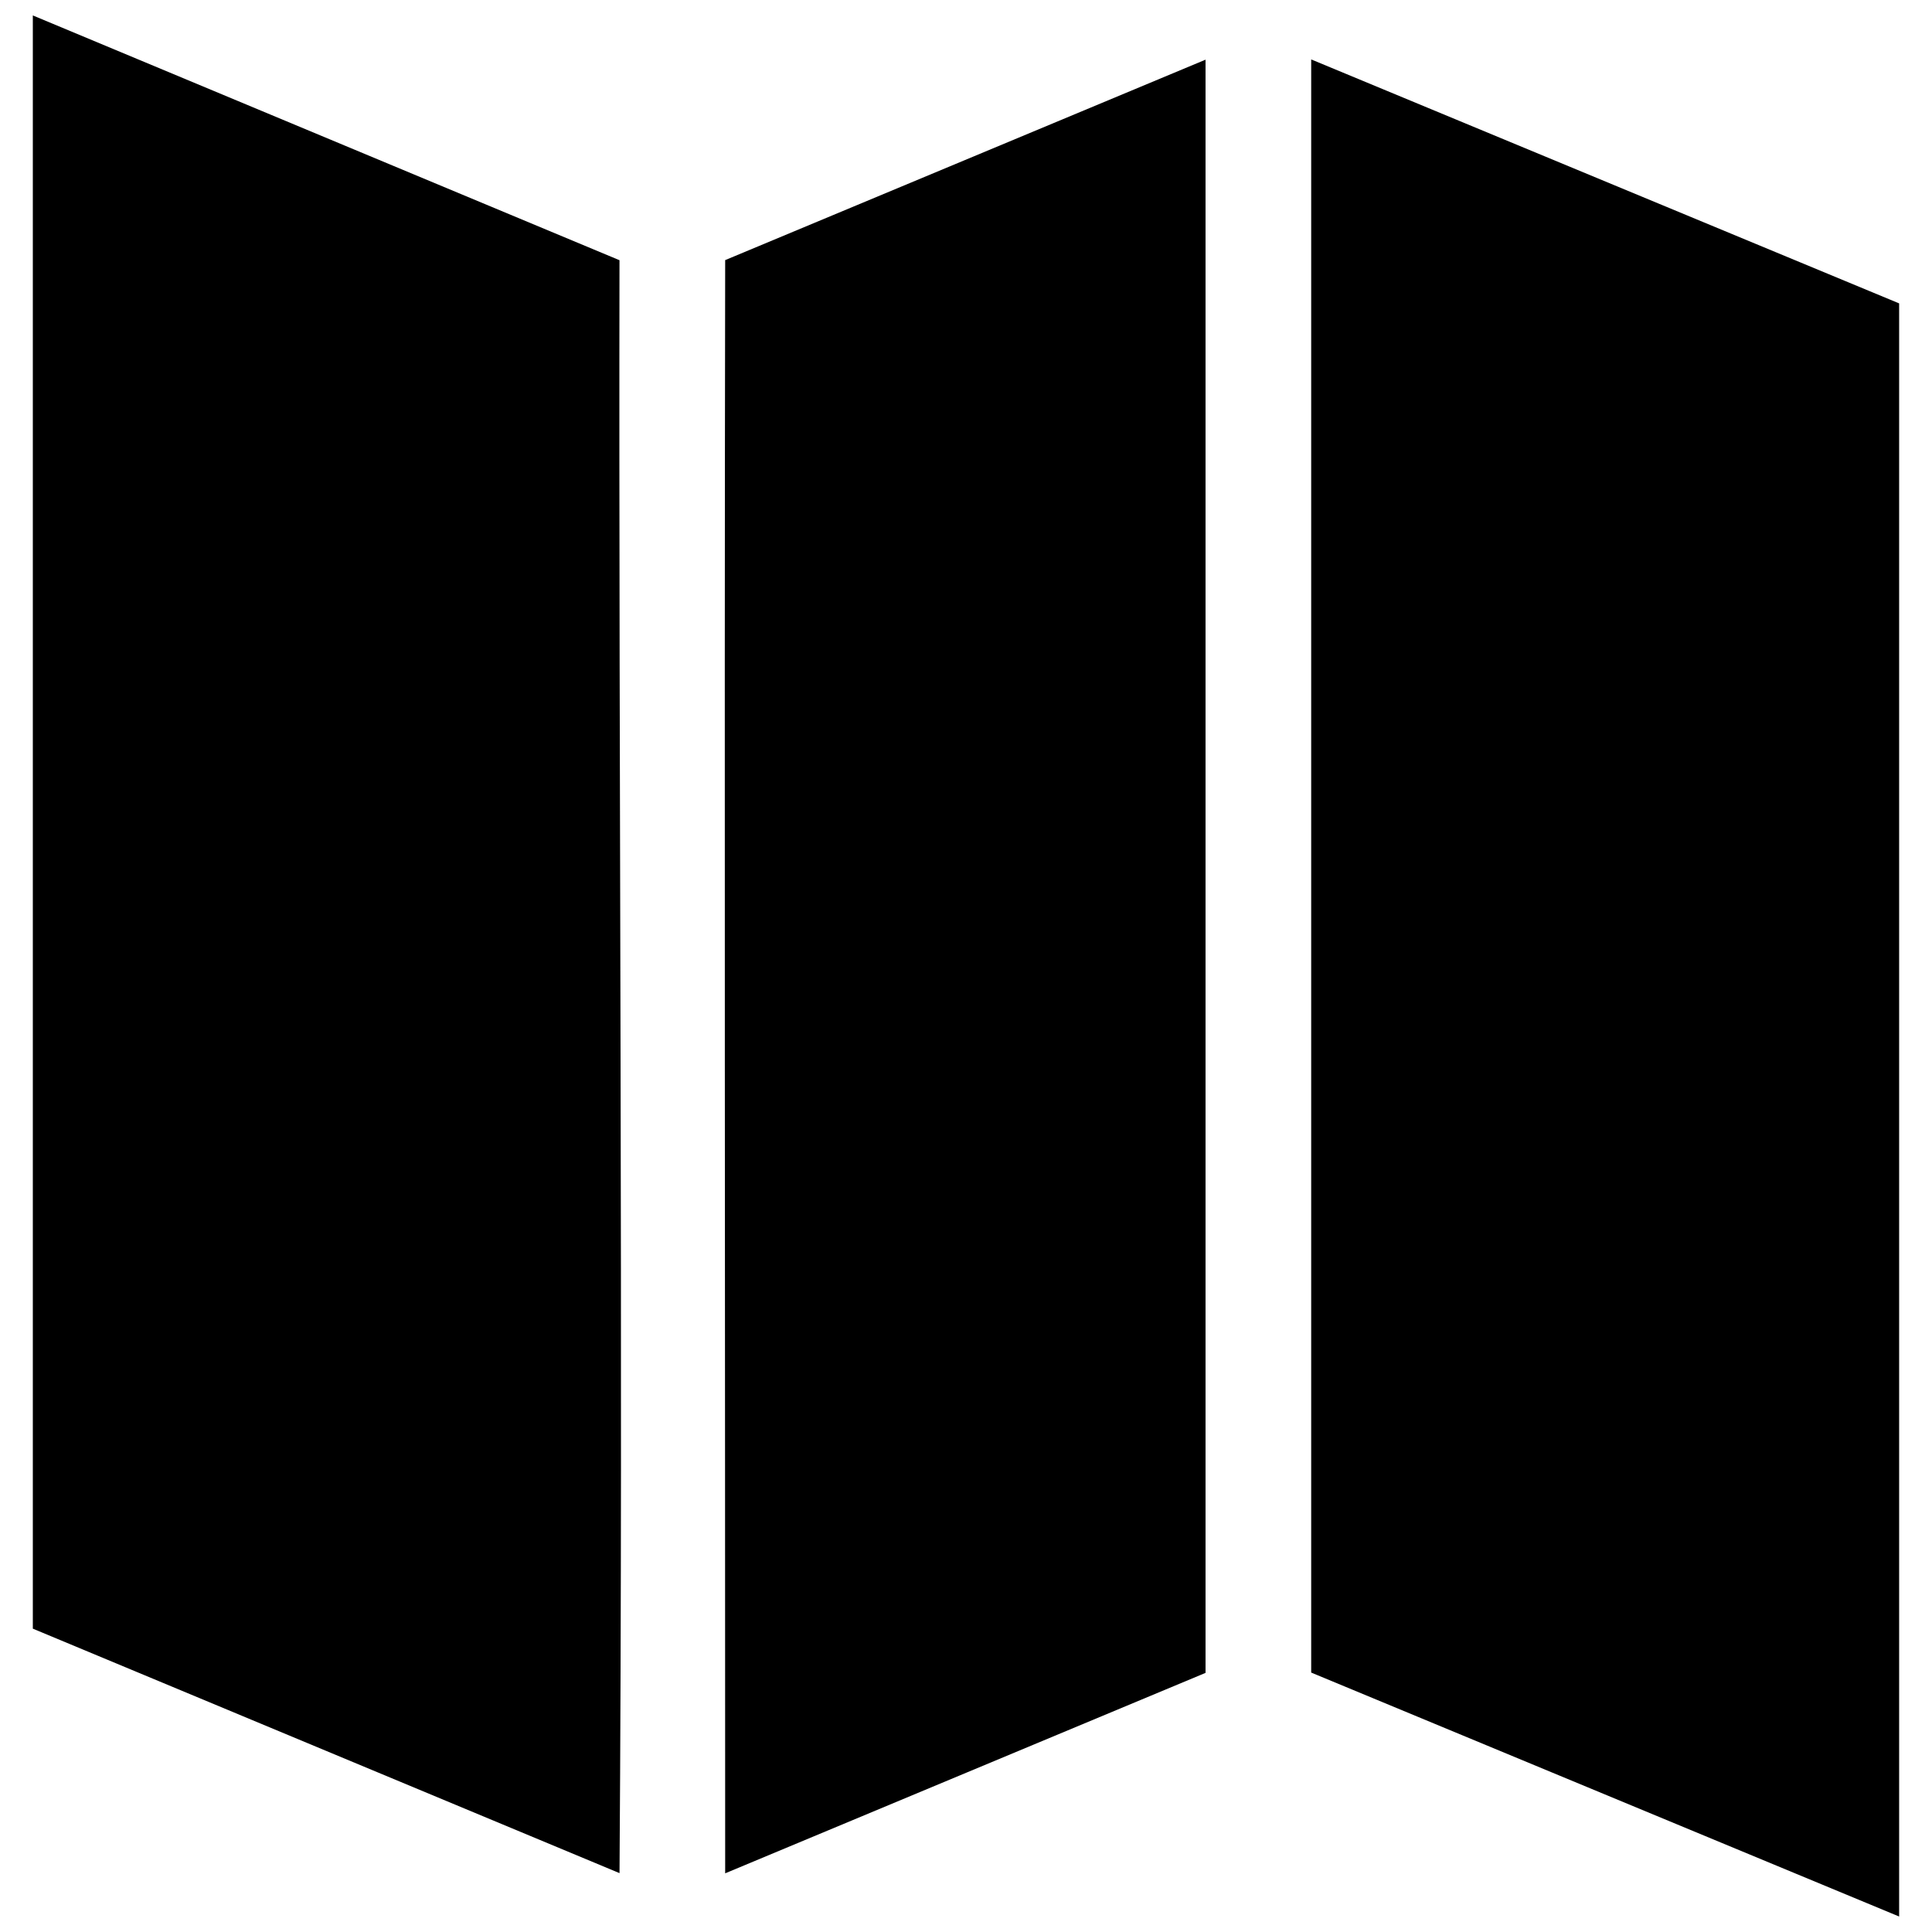 <?xml version="1.0" encoding="UTF-8"?>
<!-- The Best Svg Icon site in the world: iconSvg.co, Visit us! https://iconsvg.co -->
<svg width="800px" height="800px" version="1.1" viewBox="144 144 512 512" xmlns="http://www.w3.org/2000/svg">
 <defs>
  <clipPath id="a">
   <path d="m152 148.09h496v503.81h-496z"/>
  </clipPath>
 </defs>
 <g clip-path="url(#a)">
  <path d="m463.49 159.81-127.31 53.121c-0.242 142.51 0 285.02 0 427.52l127.3-53.121v-427.52zm183.8 64.59-155.81-64.652v427.5l155.81 64.648zm-339.11-11.438-155.48-64.871v427.52l155.48 64.789c1-142.3-0.25-285.05-0.008-427.44z" fill-rule="evenodd"/>
 </g>
</svg>